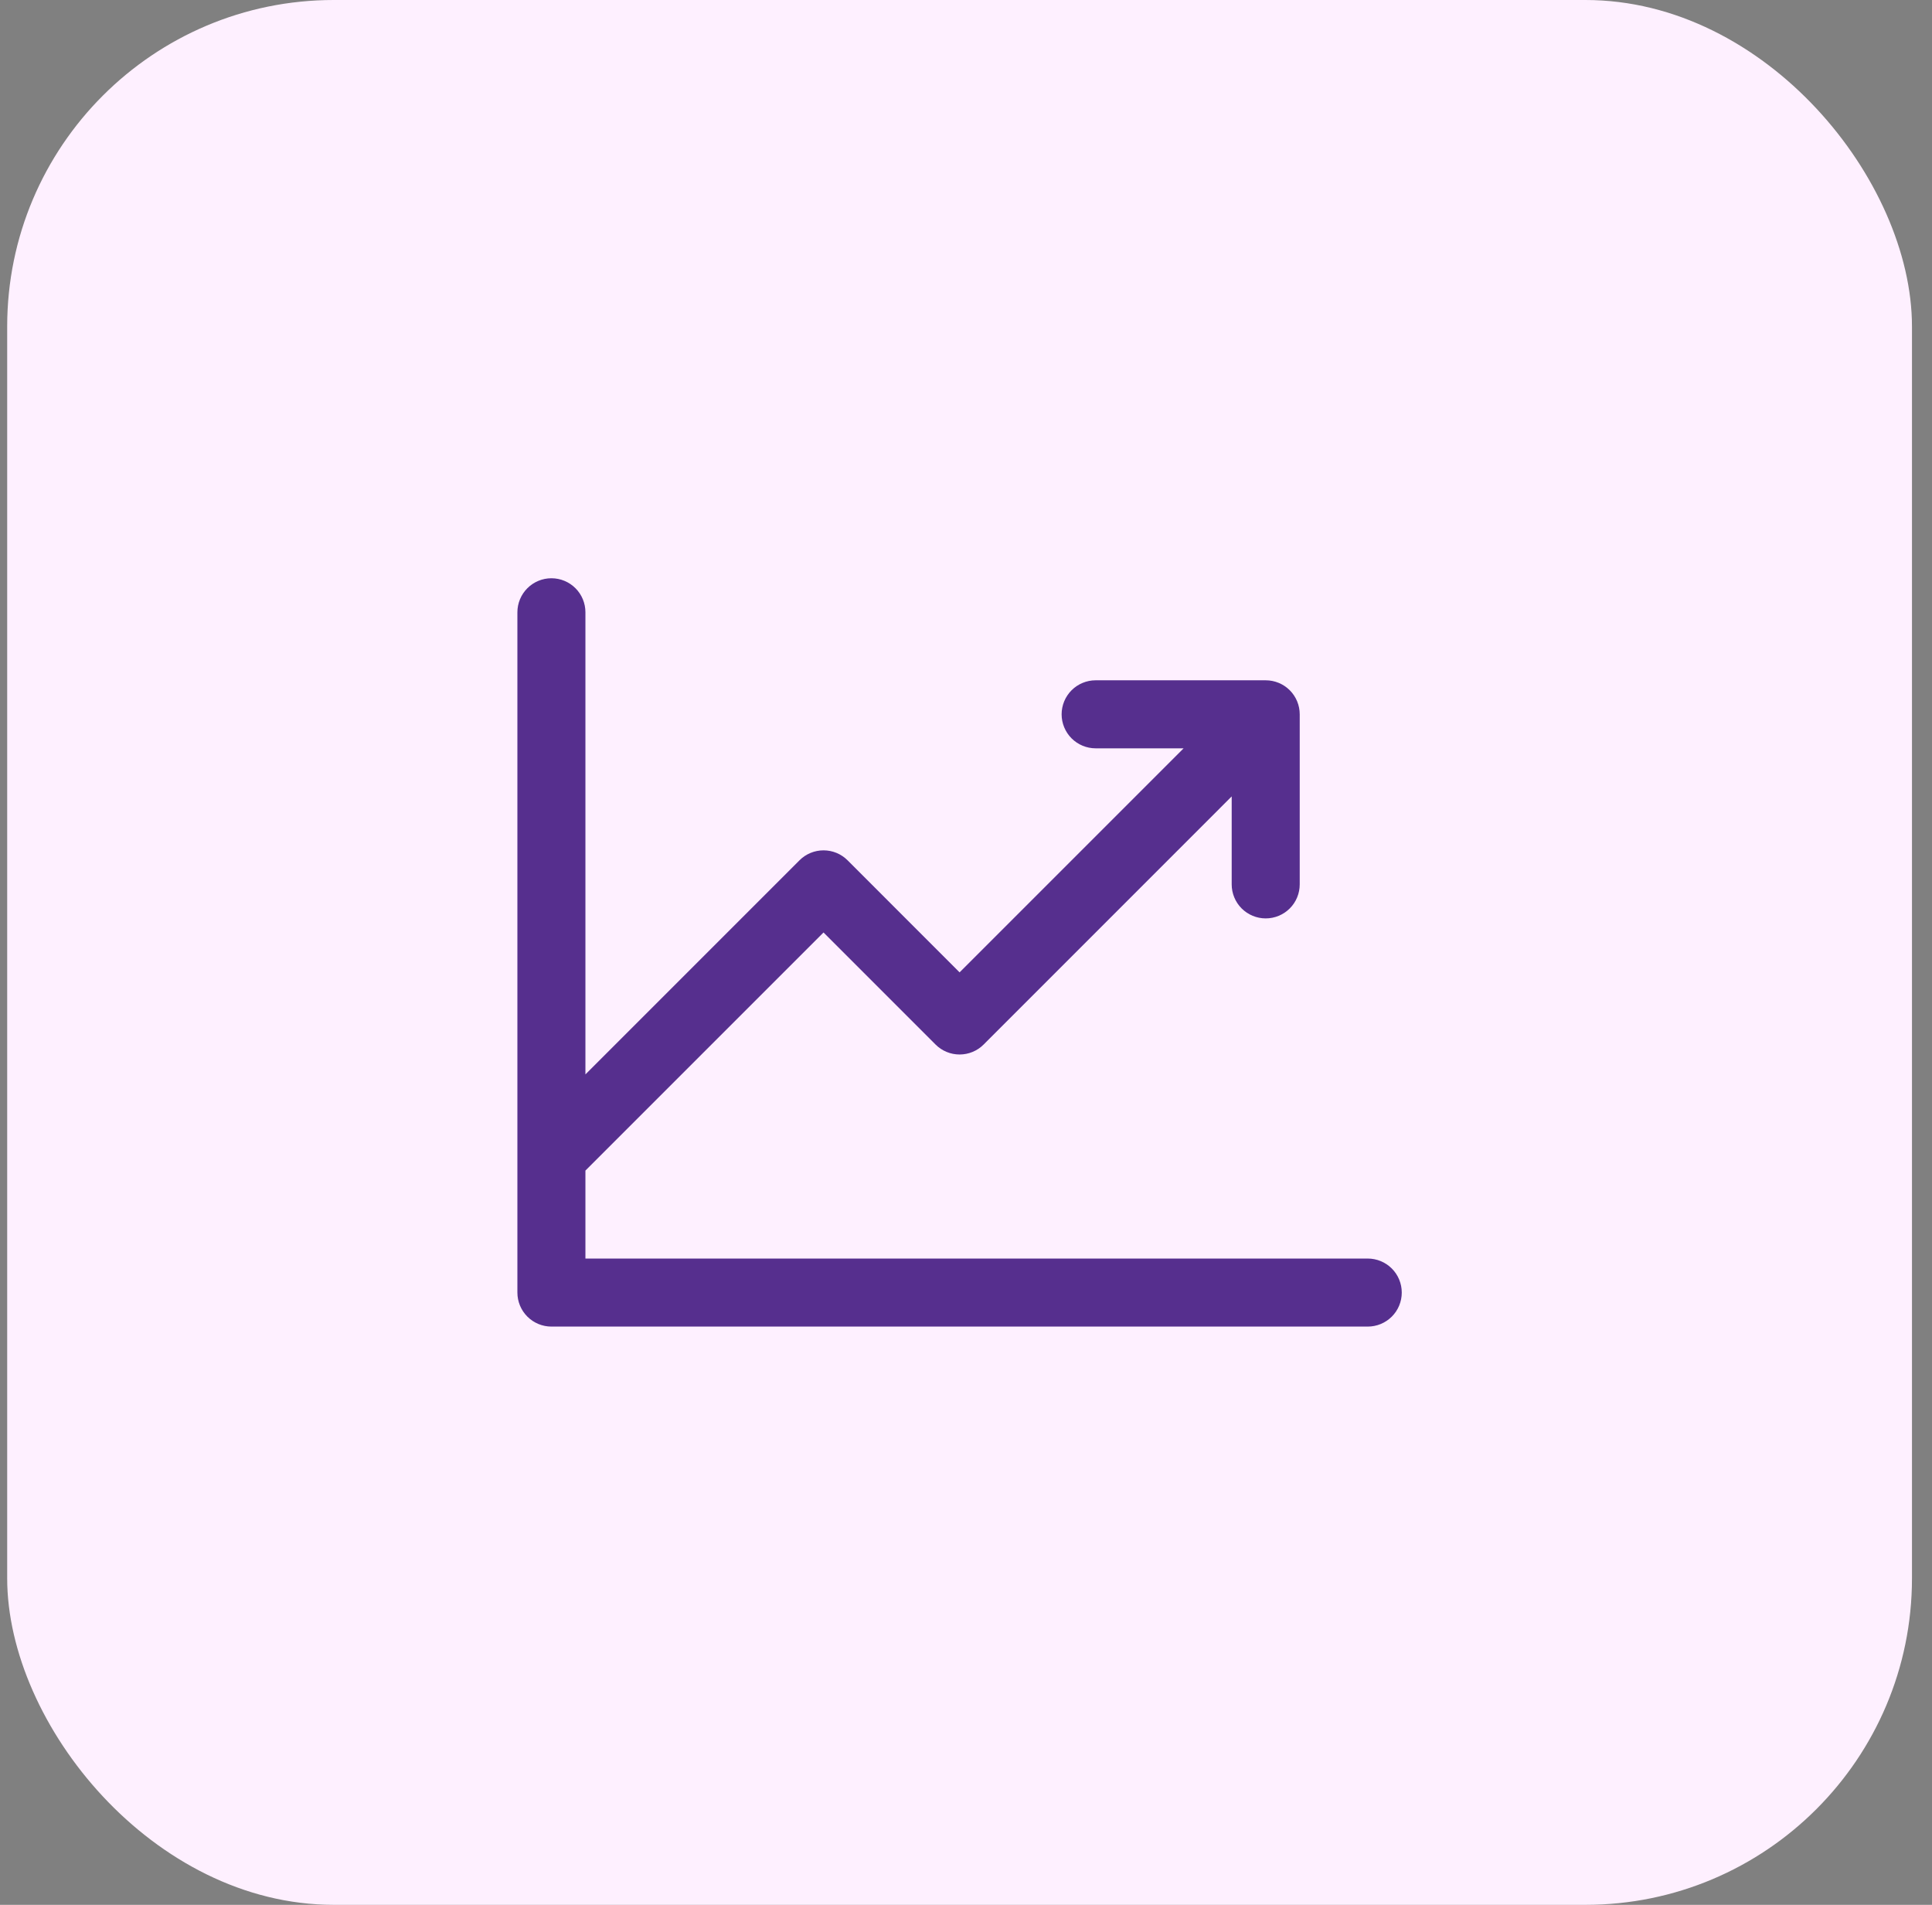 <svg width="71" height="70" viewBox="0 0 71 70" fill="none" xmlns="http://www.w3.org/2000/svg">
<rect x="0" y="0" width="71" height="70" fill="#808080" stroke="none"/>
<rect x="0.264" width="70" height="70" rx="12" fill="#FEF0FF"/>
<path d="M51.514 47.5C51.514 47.831 51.383 48.15 51.148 48.384C50.914 48.618 50.596 48.75 50.264 48.75H20.264C19.933 48.75 19.615 48.618 19.381 48.384C19.146 48.15 19.014 47.831 19.014 47.5V22.5C19.014 22.169 19.146 21.851 19.381 21.616C19.615 21.382 19.933 21.25 20.264 21.25C20.596 21.25 20.914 21.382 21.148 21.616C21.383 21.851 21.514 22.169 21.514 22.5V39.483L29.38 31.616C29.496 31.499 29.634 31.407 29.786 31.344C29.938 31.281 30.1 31.249 30.264 31.249C30.429 31.249 30.591 31.281 30.743 31.344C30.895 31.407 31.033 31.499 31.149 31.616L35.264 35.733L43.497 27.5H40.264C39.933 27.5 39.615 27.368 39.38 27.134C39.146 26.899 39.014 26.581 39.014 26.25C39.014 25.919 39.146 25.601 39.38 25.366C39.615 25.132 39.933 25 40.264 25H46.514C46.846 25 47.164 25.132 47.398 25.366C47.633 25.601 47.764 25.919 47.764 26.25V32.5C47.764 32.831 47.633 33.15 47.398 33.384C47.164 33.618 46.846 33.75 46.514 33.75C46.183 33.75 45.865 33.618 45.63 33.384C45.396 33.15 45.264 32.831 45.264 32.5V29.267L36.149 38.384C36.033 38.501 35.895 38.593 35.743 38.656C35.591 38.719 35.429 38.751 35.264 38.751C35.1 38.751 34.938 38.719 34.786 38.656C34.634 38.593 34.496 38.501 34.38 38.384L30.264 34.267L21.514 43.017V46.25H50.264C50.596 46.25 50.914 46.382 51.148 46.616C51.383 46.85 51.514 47.169 51.514 47.5Z" fill="#562F8E"/>
</svg>
